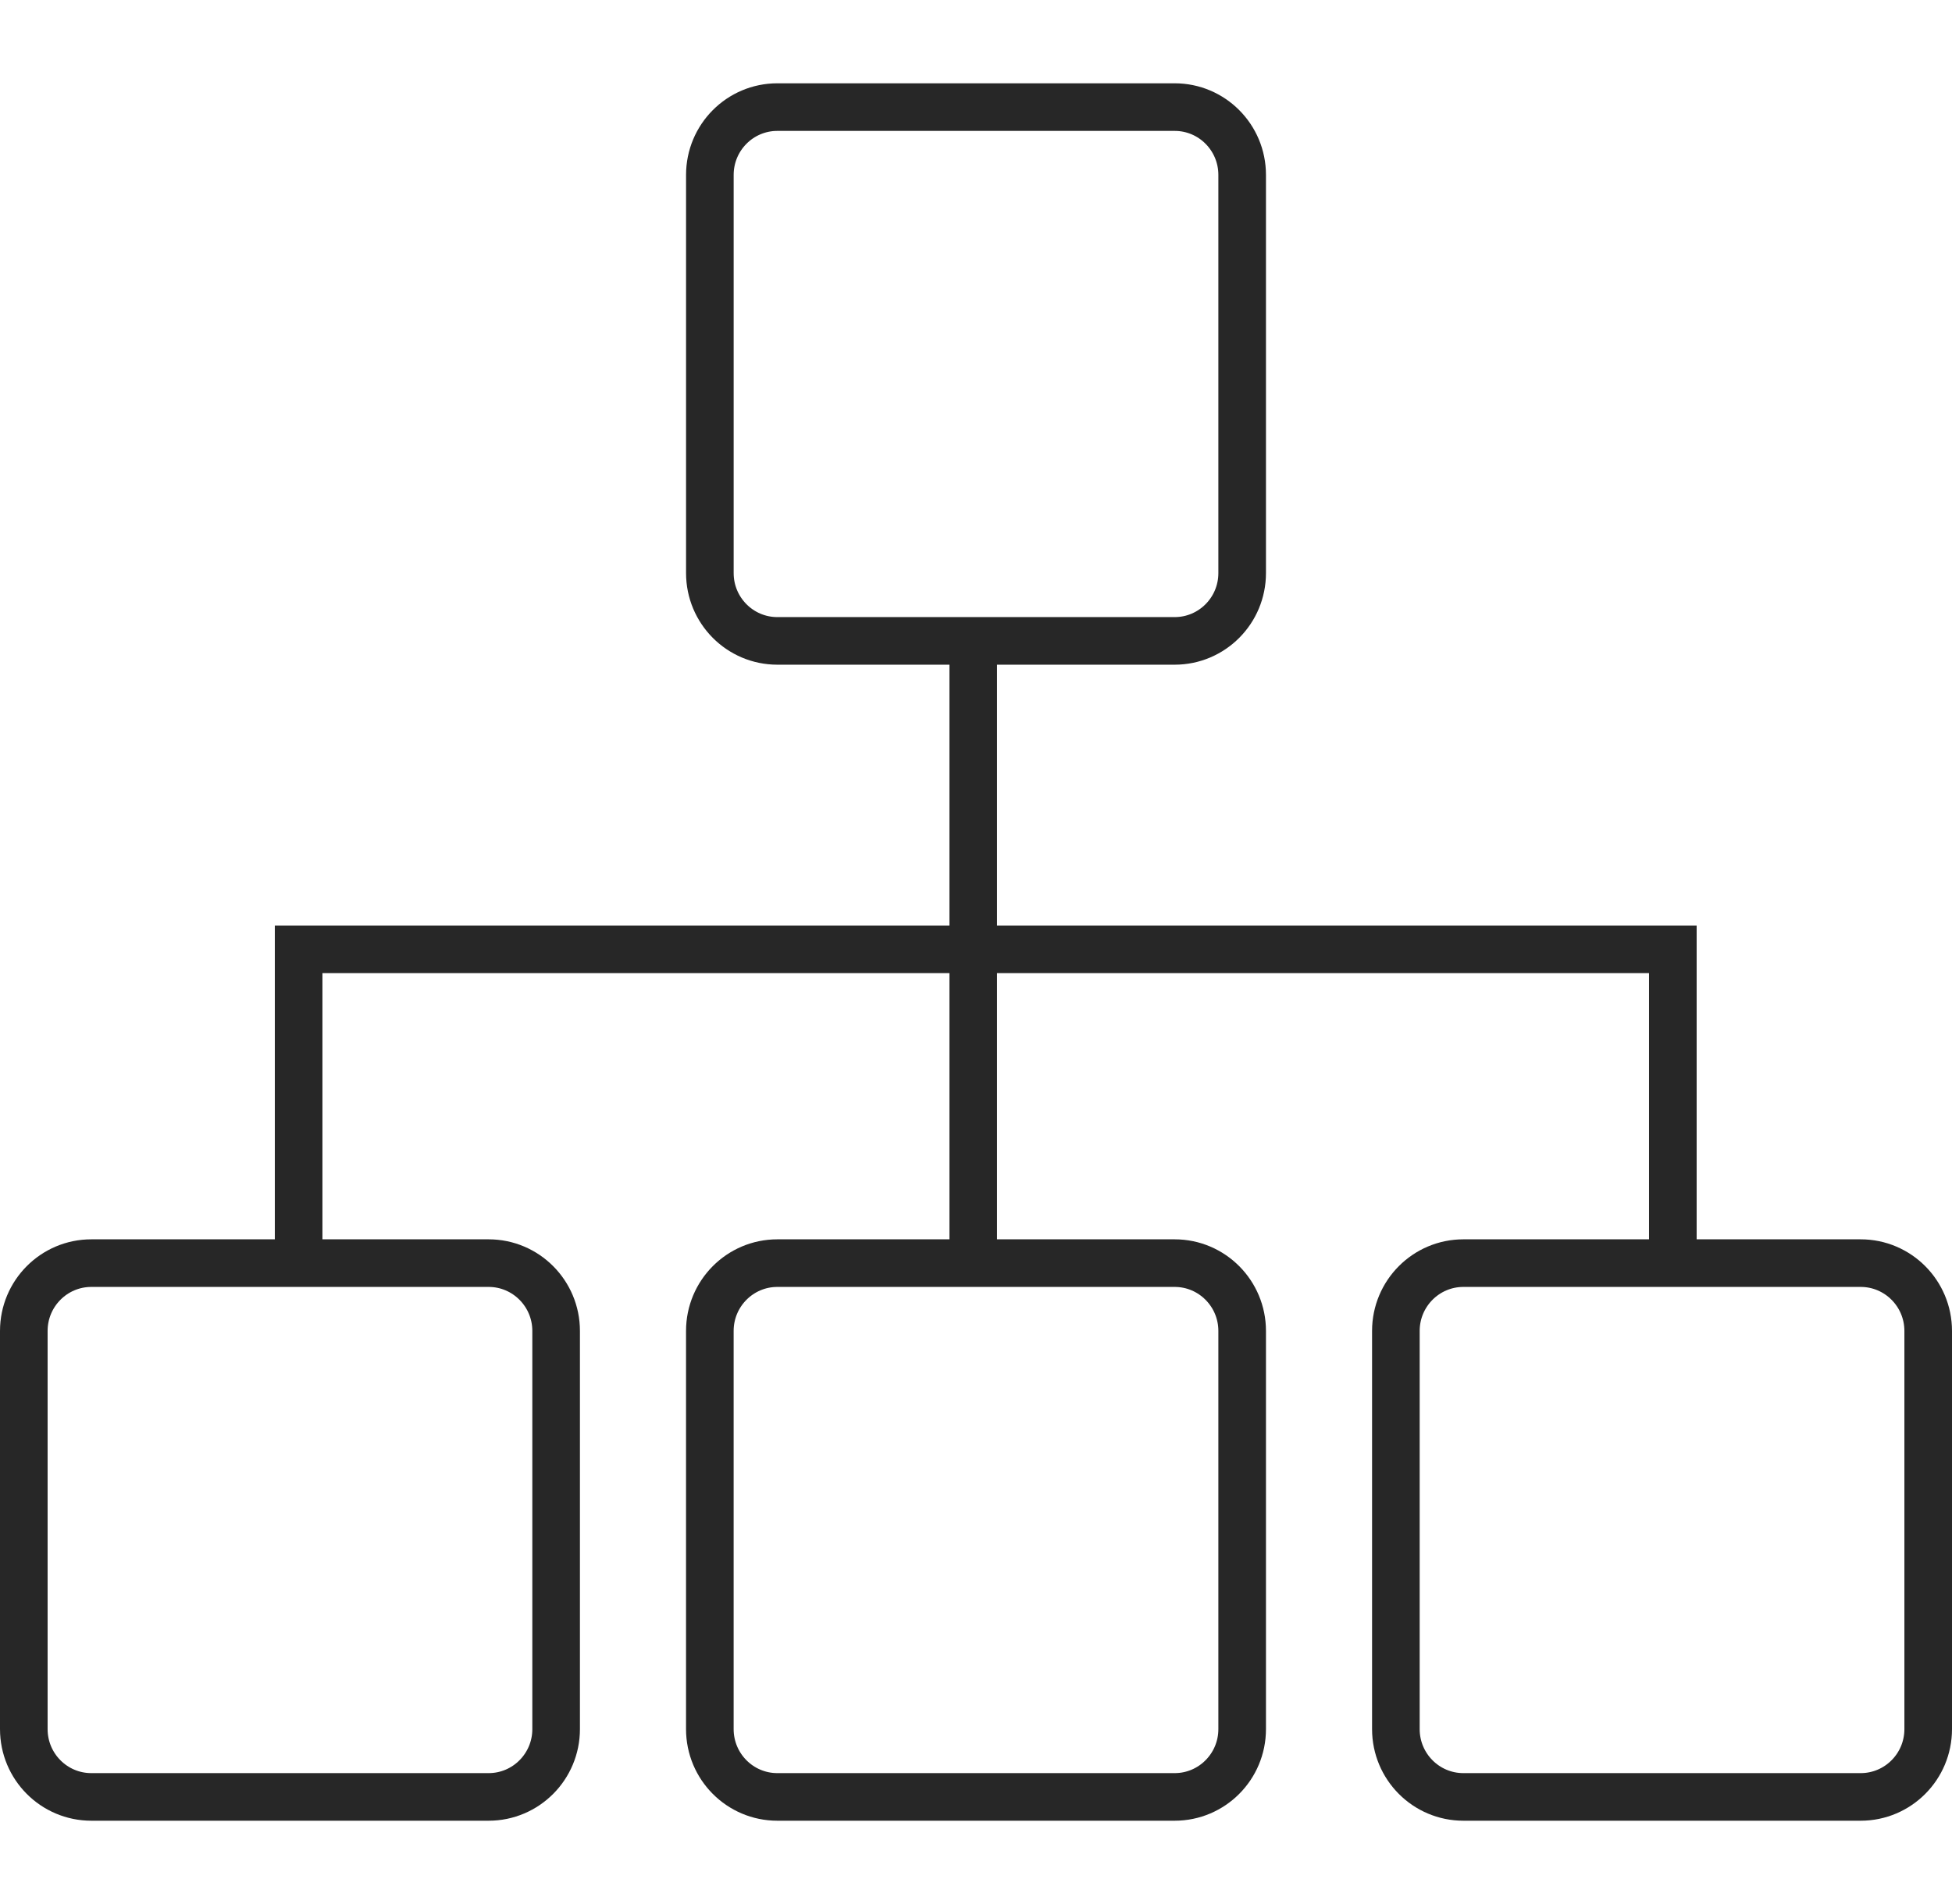<svg width="82" height="80" viewBox="0 0 82 80" fill="none" xmlns="http://www.w3.org/2000/svg">
<path d="M40.884 27.216V53.614M70.273 53.614V39.887H12.545V53.614M58.638 72.651V55.921C58.638 54.348 59.908 53.072 61.474 53.072H78.164C79.73 53.072 81 54.348 81 55.921V72.651C81 74.225 79.73 75.5 78.164 75.5H61.474C59.908 75.5 58.638 74.225 58.638 72.651ZM29.819 72.651V55.921C29.819 54.348 31.089 53.072 32.655 53.072L49.345 53.072C50.911 53.072 52.181 54.348 52.181 55.921V72.651C52.181 74.225 50.911 75.5 49.345 75.5H32.655C31.089 75.5 29.819 74.225 29.819 72.651ZM1 72.651L1 55.921C1 54.348 2.27 53.072 3.836 53.072H20.526C22.092 53.072 23.362 54.348 23.362 55.921V72.651C23.362 74.225 22.092 75.5 20.526 75.5H3.836C2.27 75.5 1 74.225 1 72.651ZM29.82 24.079V7.349C29.82 5.775 31.089 4.5 32.656 4.5L49.345 4.5C50.912 4.5 52.181 5.775 52.181 7.349V24.079C52.181 25.652 50.912 26.928 49.345 26.928H32.656C31.089 26.928 29.82 25.652 29.82 24.079Z" stroke="#272727" stroke-width="2"/>
</svg>
